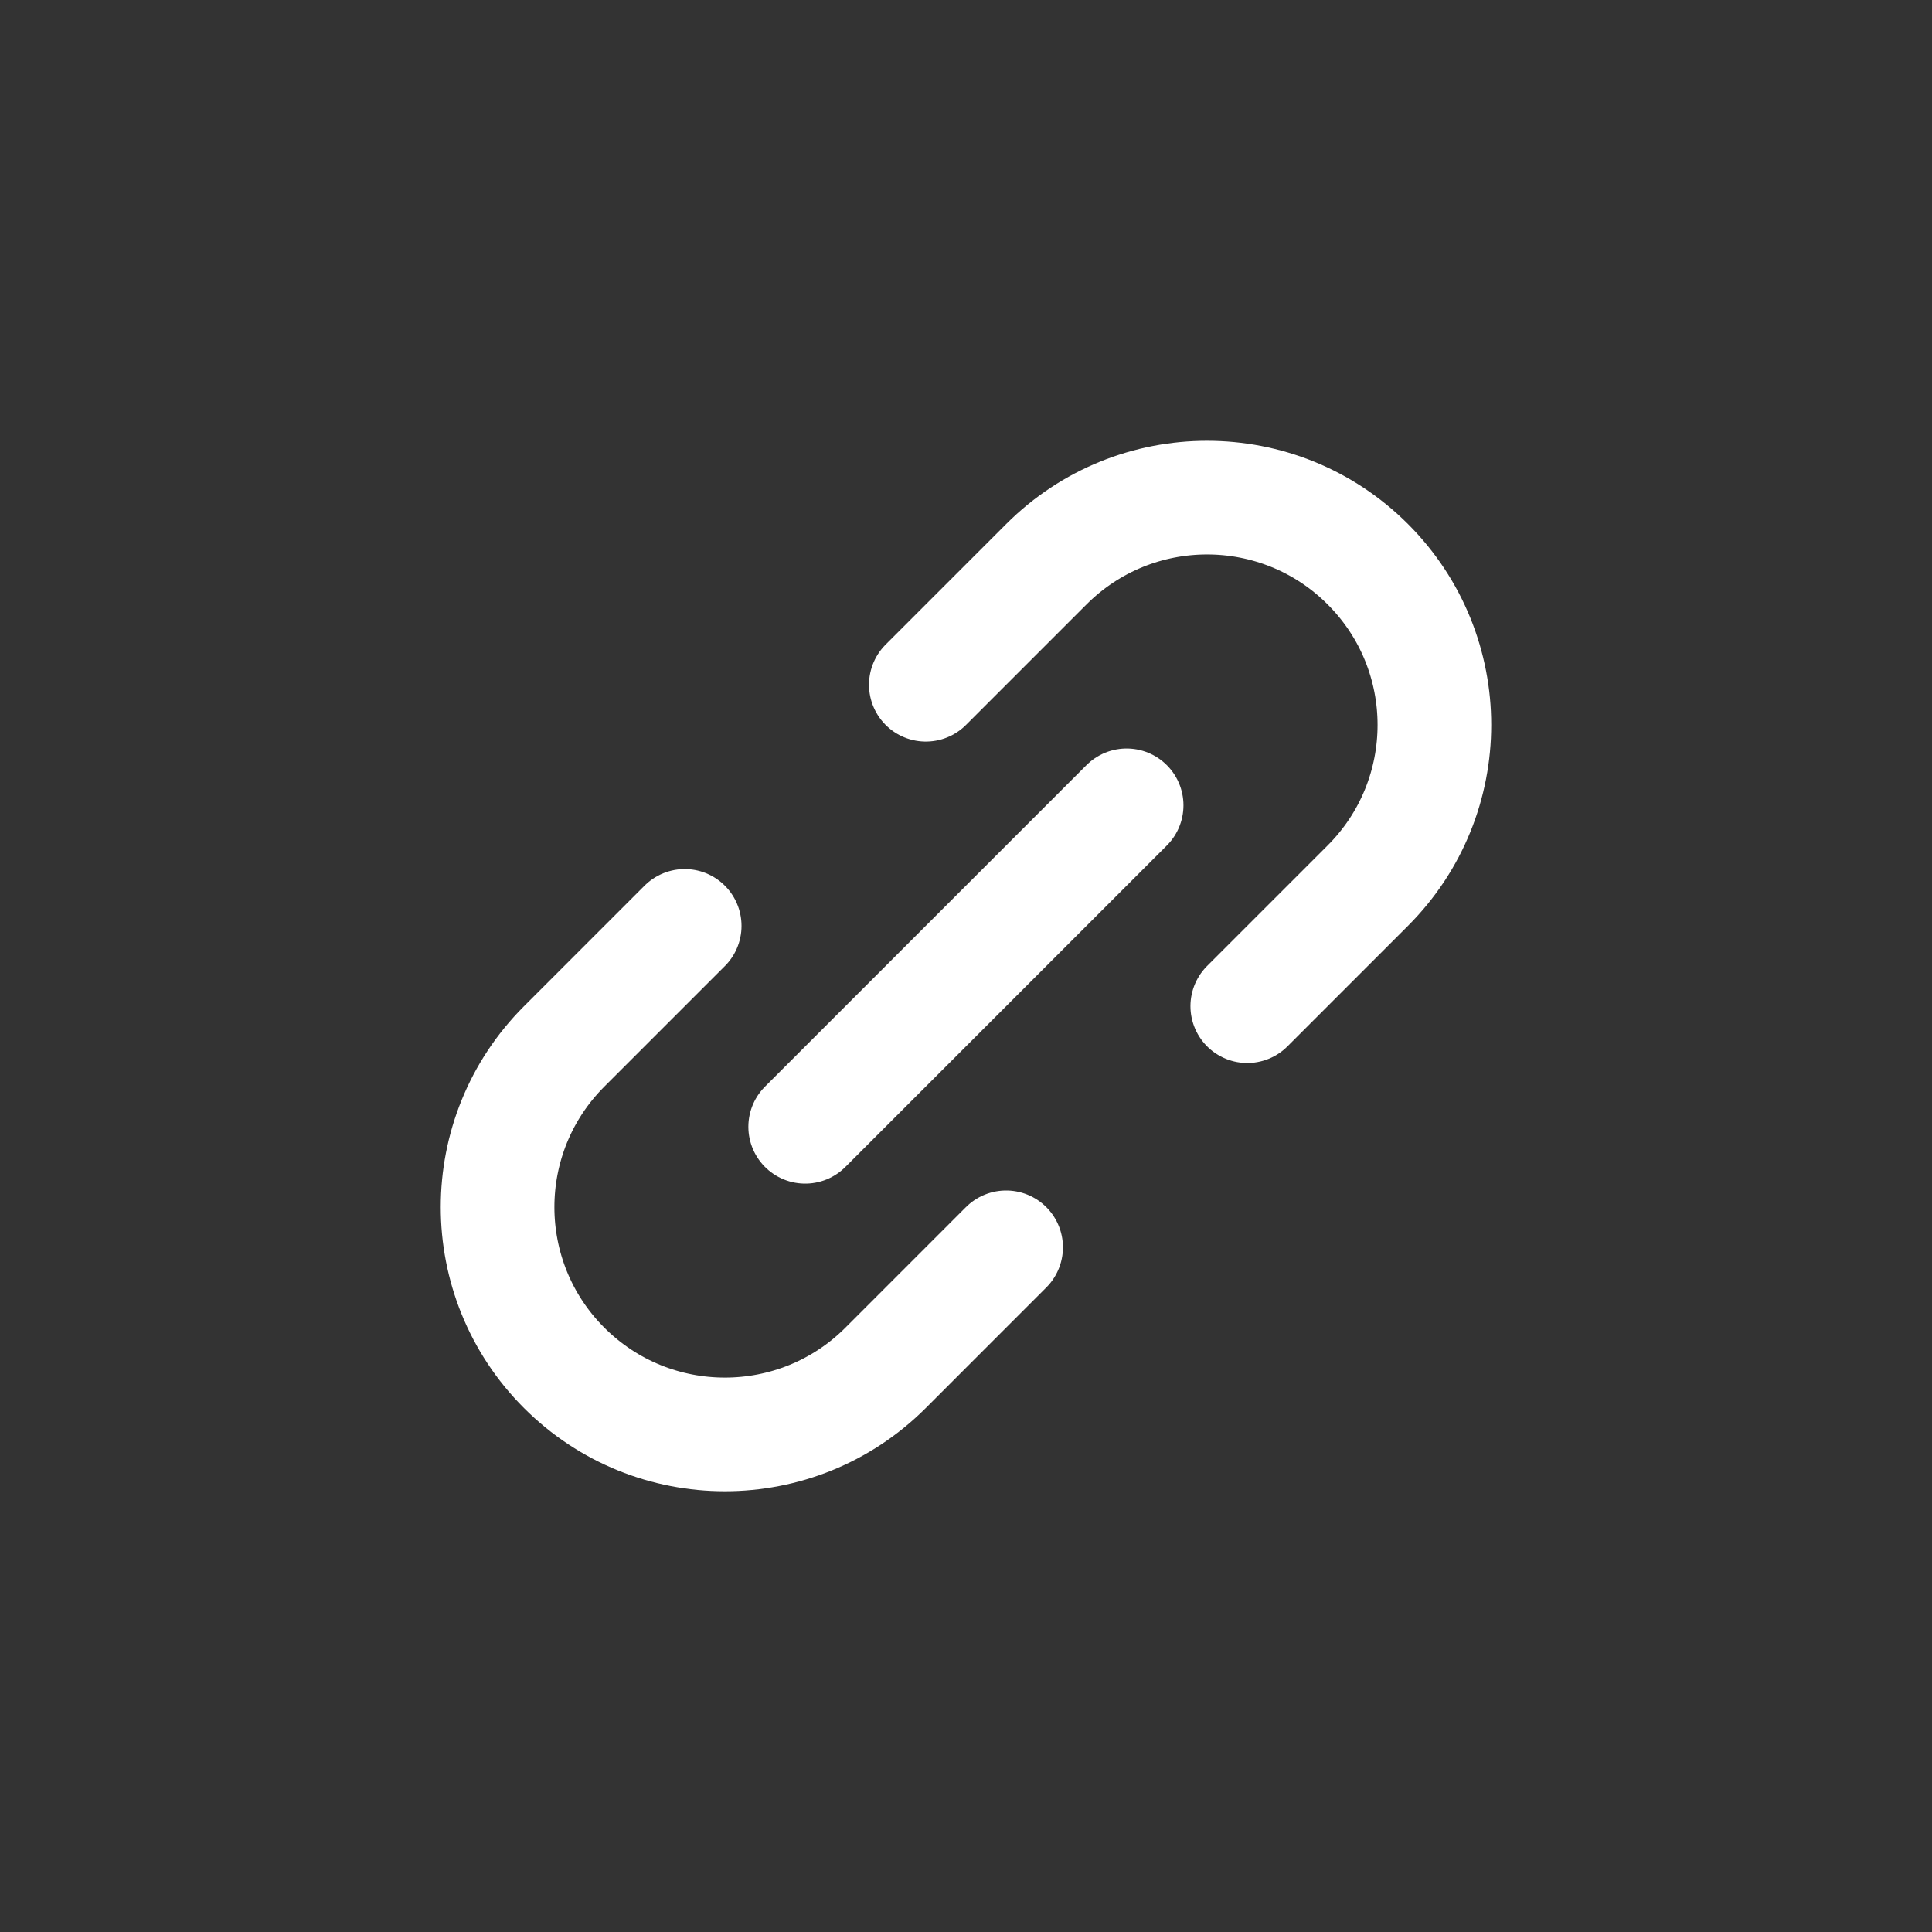 <svg width="68" height="68" viewBox="0 0 68 68" fill="none" xmlns="http://www.w3.org/2000/svg">
<rect x="0" y="0" width="68" height="68" fill="#333333" stroke="none"/>
<path d="M28.34 39.659L39.654 28.345" stroke="white" stroke-width="4" stroke-linecap="round" stroke-linejoin="round"/>
<path d="M24.099 32.588L19.856 36.831C16.732 39.955 16.732 45.02 19.856 48.144C22.98 51.268 28.046 51.268 31.17 48.144L35.412 43.901" stroke="white" stroke-width="4" stroke-linecap="round" stroke-linejoin="round"/>
<path d="M32.586 24.101L36.829 19.858C39.953 16.734 45.018 16.734 48.142 19.858C51.267 22.982 51.267 28.047 48.142 31.172L43.9 35.414" stroke="white" stroke-width="4" stroke-linecap="round" stroke-linejoin="round"/>
</svg>
